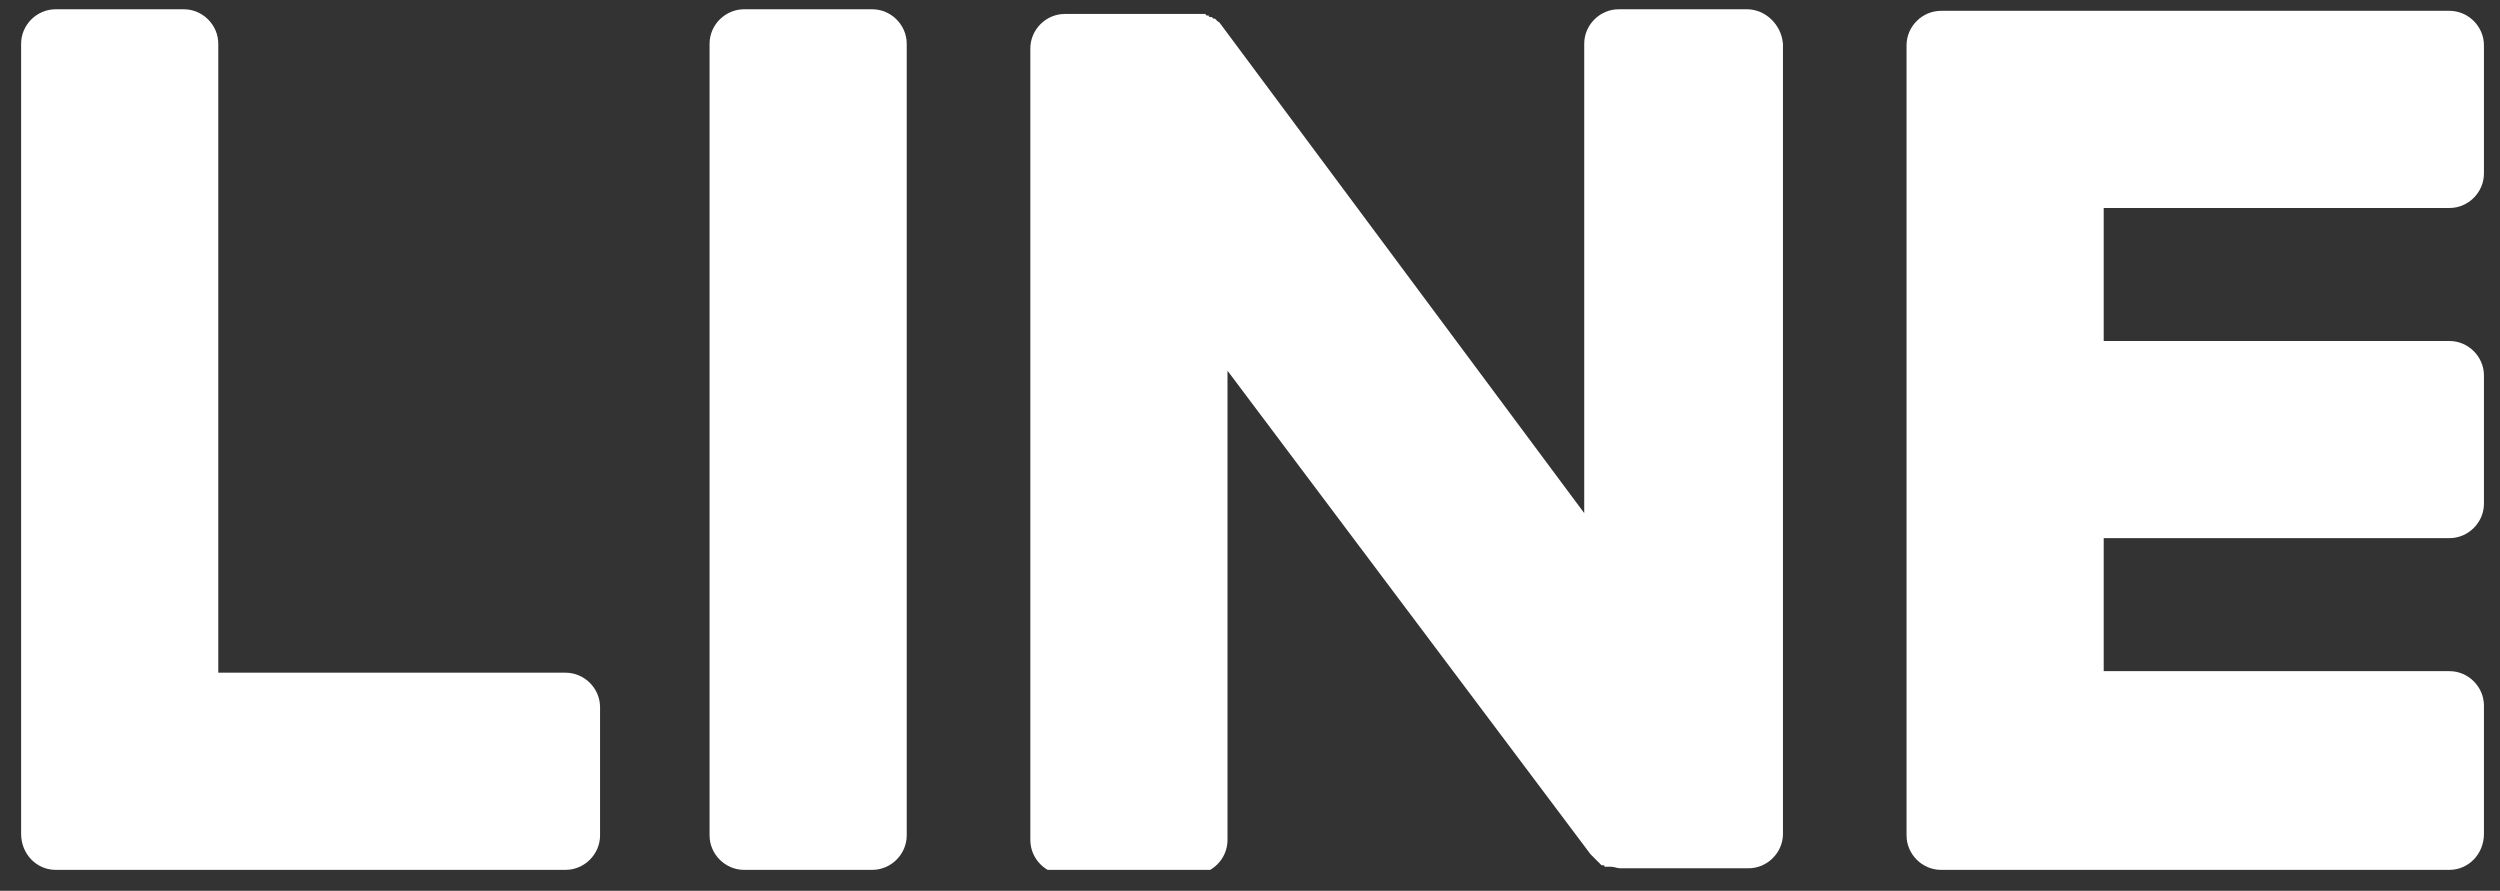 <svg width="87" height="31" viewBox="0 0 87 31" fill="none" xmlns="http://www.w3.org/2000/svg">
<rect x="0" y="0" width="87" height="31" fill="#333333" stroke="none"/>
<g clip-path="url(#clip0_20170_16957)">
<path d="M85.243 30.271H67.546C66.893 30.271 66.348 29.727 66.348 29.073V1.575C66.348 0.922 66.893 0.377 67.546 0.377H85.243C85.896 0.377 86.441 0.922 86.441 1.575V6.04C86.441 6.694 85.896 7.238 85.243 7.238H73.209V11.867H85.243C85.896 11.867 86.441 12.411 86.441 13.065V17.53C86.441 18.183 85.896 18.727 85.243 18.727H73.209V23.356H85.243C85.896 23.356 86.441 23.9 86.441 24.554V29.019C86.441 29.727 85.896 30.271 85.243 30.271Z" fill="white"/>
<path d="M19.684 30.271C20.337 30.271 20.882 29.726 20.882 29.073V24.608C20.882 23.955 20.337 23.41 19.684 23.41H7.596V1.521C7.596 0.867 7.051 0.323 6.398 0.323H1.933C1.279 0.323 0.735 0.867 0.735 1.521V29.018C0.735 29.726 1.279 30.271 1.933 30.271H19.684Z" fill="white"/>
<path d="M30.356 0.323H25.891C25.238 0.323 24.693 0.867 24.693 1.521V29.073C24.693 29.726 25.238 30.271 25.891 30.271H30.356C31.009 30.271 31.554 29.726 31.554 29.073V1.521C31.554 0.867 31.009 0.323 30.356 0.323Z" fill="white"/>
<path d="M60.794 0.323H56.329C55.676 0.323 55.131 0.867 55.131 1.521V17.856L42.499 0.867C42.444 0.813 42.444 0.758 42.39 0.758L42.335 0.704L42.281 0.649C42.281 0.649 42.281 0.649 42.226 0.649L42.172 0.595C42.172 0.595 42.172 0.595 42.117 0.595C42.117 0.595 42.063 0.595 42.063 0.541C42.063 0.541 42.063 0.541 42.009 0.541C42.009 0.541 41.954 0.541 41.954 0.486C41.954 0.486 41.954 0.486 41.9 0.486H41.845H41.791H41.736H41.682H41.627H41.573H41.519H37.054C36.4 0.486 35.856 1.031 35.856 1.684V29.236C35.856 29.89 36.4 30.434 37.054 30.434H41.519C42.172 30.434 42.717 29.89 42.717 29.236V12.901L55.349 29.726C55.458 29.835 55.567 29.944 55.676 30.053L55.73 30.108C55.73 30.108 55.73 30.108 55.785 30.108C55.785 30.108 55.839 30.108 55.839 30.162H55.894C55.894 30.162 55.894 30.162 55.948 30.162C56.003 30.162 56.003 30.162 56.057 30.162C56.166 30.162 56.275 30.216 56.384 30.216H60.849C61.502 30.216 62.047 29.672 62.047 29.018V1.521C61.992 0.867 61.448 0.323 60.794 0.323Z" fill="white"/>
</g>
<defs>
<clipPath id="clip0_20170_16957">
<rect width="85.706" height="29.948" fill="white" transform="translate(0.735 0.323)"/>
</clipPath>
</defs>
</svg>
